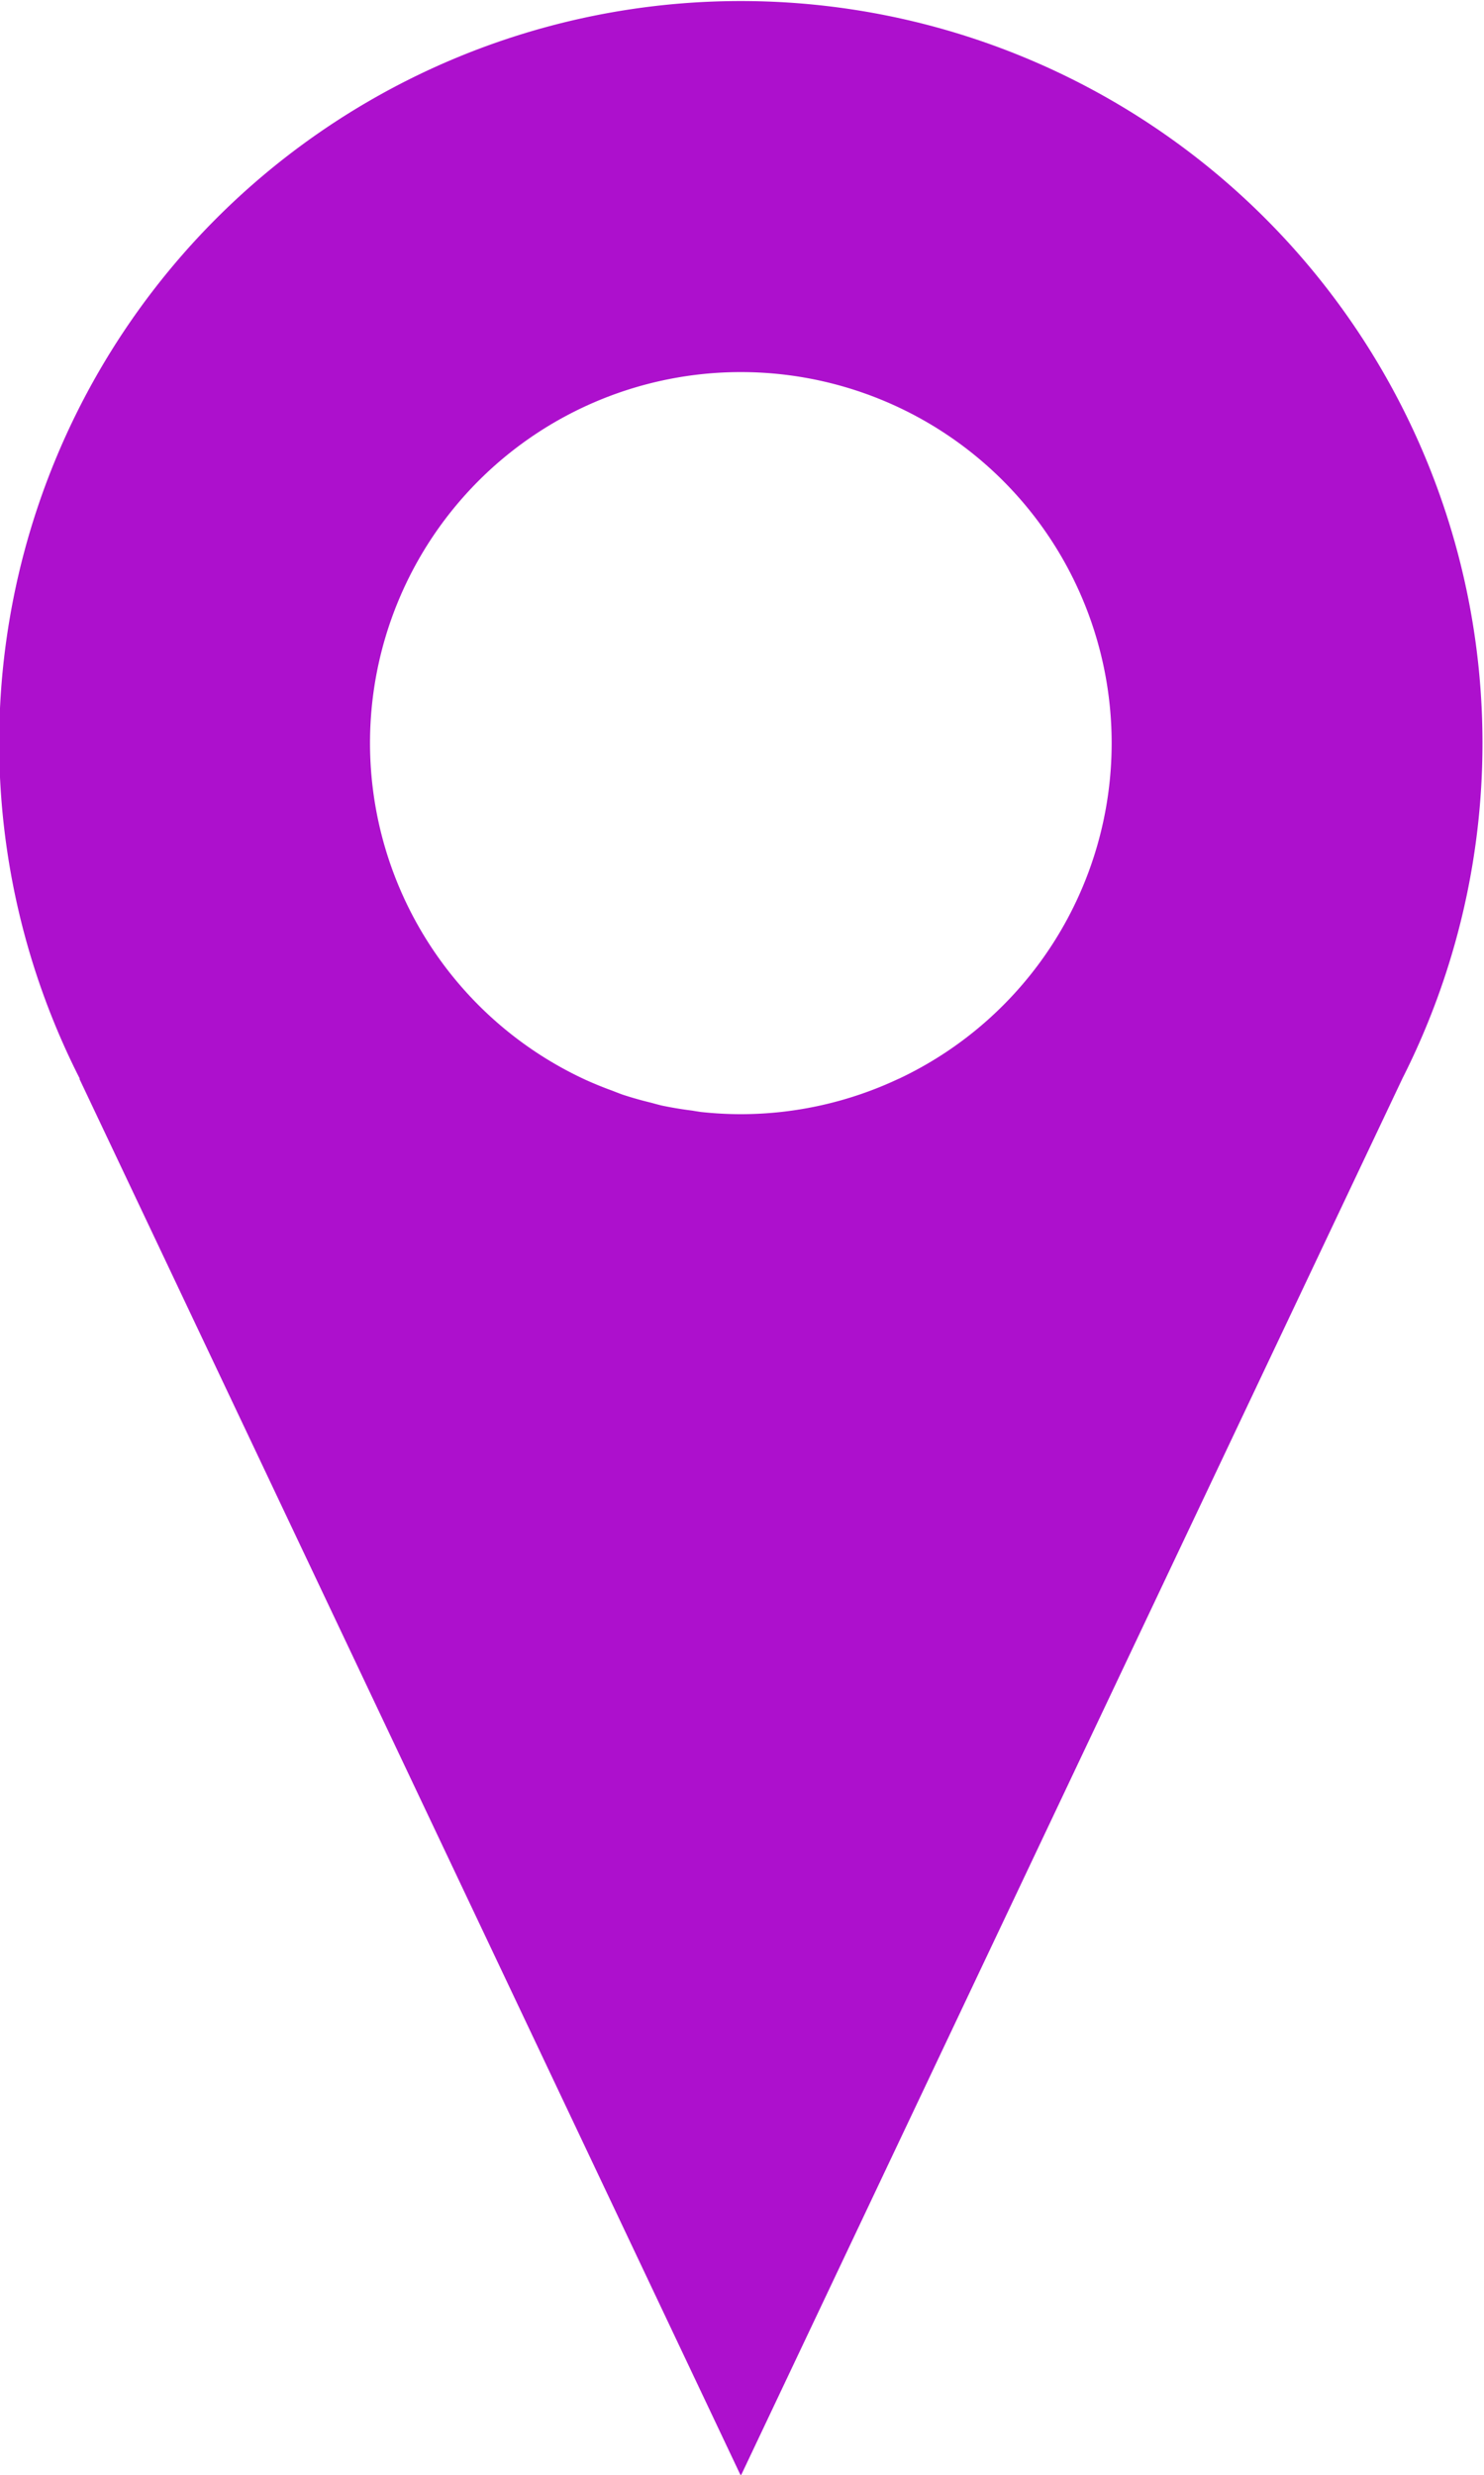 <?xml version="1.0" encoding="UTF-8" standalone="no"?><svg xmlns="http://www.w3.org/2000/svg" xmlns:xlink="http://www.w3.org/1999/xlink" fill="#000000" height="114" preserveAspectRatio="xMidYMid meet" version="1" viewBox="32.0 9.1 68.4 114.0" width="68.4" zoomAndPan="magnify"><g id="change1_1"><path d="m 66.146,9.148 a 34.184,34.184 0 0 0 -34.184,34.184 34.184,34.184 0 0 0 3.718,15.462 h -0.021 l 30.487,64.35 30.487,-64.35 h -0.001 A 34.184,34.184 0 0 0 100.33,43.332 34.184,34.184 0 0 0 66.146,9.148 Z m 0,17.092 a 17.092,17.092 0 0 1 17.092,17.092 17.092,17.092 0 0 1 -9.813,15.462 h -0.007 a 17.092,17.092 0 0 1 -7.272,1.63 17.092,17.092 0 0 1 -1.842,-0.102 17.092,17.092 0 0 1 -0.405,-0.064 17.092,17.092 0 0 1 -1.42,-0.237 17.092,17.092 0 0 1 -0.46,-0.123 17.092,17.092 0 0 1 -1.322,-0.374 17.092,17.092 0 0 1 -0.461,-0.177 A 17.092,17.092 0 0 1 58.972,58.833 17.092,17.092 0 0 1 49.054,43.332 17.092,17.092 0 0 1 66.146,26.24 Z" fill="#ad10cd" paint-order="stroke fill markers"/></g></svg>